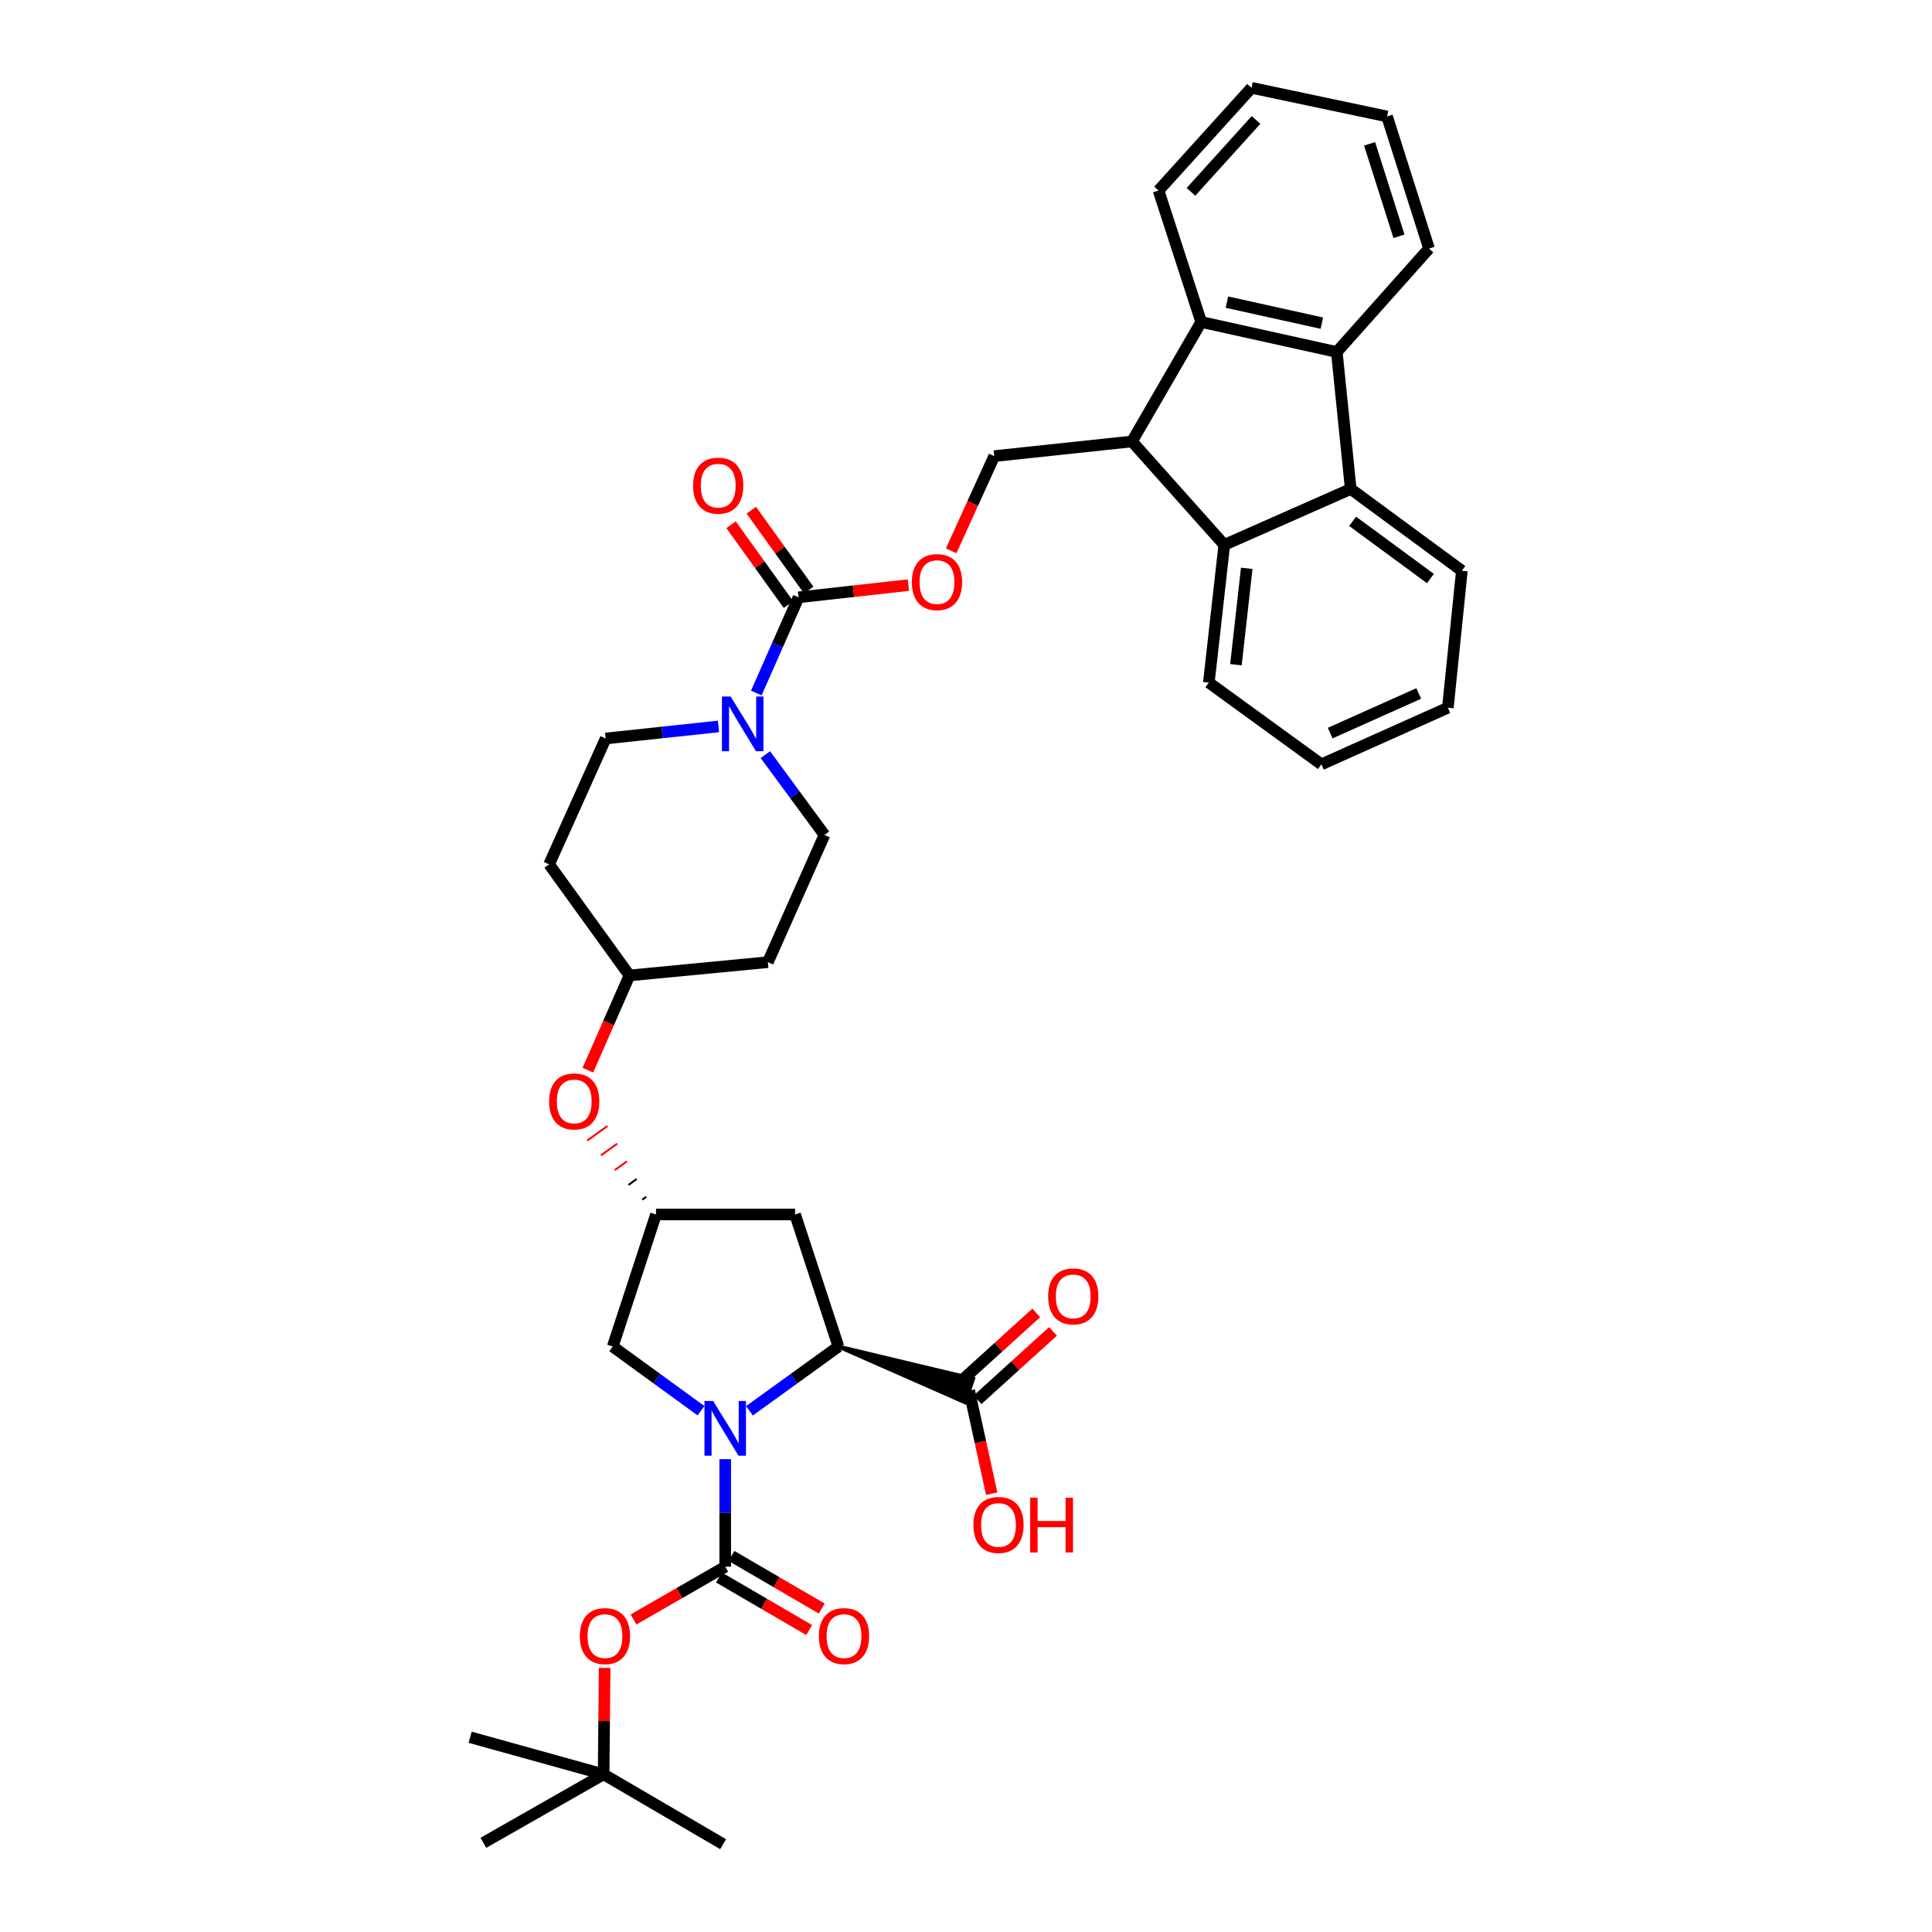 <?xml version='1.0' encoding='iso-8859-1'?>
<svg version='1.1' baseProfile='full'
              xmlns='http://www.w3.org/2000/svg'
                      xmlns:rdkit='http://www.rdkit.org/xml'
                      xmlns:xlink='http://www.w3.org/1999/xlink'
                  xml:space='preserve'
width='1000px' height='1000px' viewBox='0 0 1000 1000'>
<!-- END OF HEADER -->
<rect style='opacity:1.0;fill:#FFFFFF;stroke:none' width='1000' height='1000' x='0' y='0'> </rect>
<path class='bond-0' d='M 375.371,755.253 L 375.371,783.088' style='fill:none;fill-rule:evenodd;stroke:#0000FF;stroke-width:6px;stroke-linecap:butt;stroke-linejoin:miter;stroke-opacity:1' />
<path class='bond-0' d='M 375.371,783.088 L 375.371,810.924' style='fill:none;fill-rule:evenodd;stroke:#000000;stroke-width:6px;stroke-linecap:butt;stroke-linejoin:miter;stroke-opacity:1' />
<path class='bond-1' d='M 387.918,730.238 L 410.94,713.606' style='fill:none;fill-rule:evenodd;stroke:#0000FF;stroke-width:6px;stroke-linecap:butt;stroke-linejoin:miter;stroke-opacity:1' />
<path class='bond-1' d='M 410.94,713.606 L 433.962,696.974' style='fill:none;fill-rule:evenodd;stroke:#000000;stroke-width:6px;stroke-linecap:butt;stroke-linejoin:miter;stroke-opacity:1' />
<path class='bond-12' d='M 362.831,730.187 L 339.988,713.58' style='fill:none;fill-rule:evenodd;stroke:#0000FF;stroke-width:6px;stroke-linecap:butt;stroke-linejoin:miter;stroke-opacity:1' />
<path class='bond-12' d='M 339.988,713.58 L 317.145,696.974' style='fill:none;fill-rule:evenodd;stroke:#000000;stroke-width:6px;stroke-linecap:butt;stroke-linejoin:miter;stroke-opacity:1' />
<path class='bond-10' d='M 375.371,810.924 L 351.646,824.583' style='fill:none;fill-rule:evenodd;stroke:#000000;stroke-width:6px;stroke-linecap:butt;stroke-linejoin:miter;stroke-opacity:1' />
<path class='bond-10' d='M 351.646,824.583 L 327.92,838.241' style='fill:none;fill-rule:evenodd;stroke:#FF0000;stroke-width:6px;stroke-linecap:butt;stroke-linejoin:miter;stroke-opacity:1' />
<path class='bond-16' d='M 372.123,816.497 L 395.477,830.108' style='fill:none;fill-rule:evenodd;stroke:#000000;stroke-width:6px;stroke-linecap:butt;stroke-linejoin:miter;stroke-opacity:1' />
<path class='bond-16' d='M 395.477,830.108 L 418.831,843.719' style='fill:none;fill-rule:evenodd;stroke:#FF0000;stroke-width:6px;stroke-linecap:butt;stroke-linejoin:miter;stroke-opacity:1' />
<path class='bond-16' d='M 378.619,805.351 L 401.973,818.962' style='fill:none;fill-rule:evenodd;stroke:#000000;stroke-width:6px;stroke-linecap:butt;stroke-linejoin:miter;stroke-opacity:1' />
<path class='bond-16' d='M 401.973,818.962 L 425.327,832.573' style='fill:none;fill-rule:evenodd;stroke:#FF0000;stroke-width:6px;stroke-linecap:butt;stroke-linejoin:miter;stroke-opacity:1' />
<path class='bond-9' d='M 433.962,696.974 L 499.576,725.871 L 503.692,713.645 Z' style='fill:#000000;fill-rule:evenodd;fill-opacity:1;stroke:#000000;stroke-width:2px;stroke-linecap:butt;stroke-linejoin:miter;stroke-opacity:1;' />
<path class='bond-11' d='M 433.962,696.974 L 411.536,628.607' style='fill:none;fill-rule:evenodd;stroke:#000000;stroke-width:6px;stroke-linecap:butt;stroke-linejoin:miter;stroke-opacity:1' />
<path class='bond-2' d='M 585.912,228.495 L 514.628,236.078' style='fill:none;fill-rule:evenodd;stroke:#000000;stroke-width:6px;stroke-linecap:butt;stroke-linejoin:miter;stroke-opacity:1' />
<path class='bond-5' d='M 585.912,228.495 L 633.681,282.034' style='fill:none;fill-rule:evenodd;stroke:#000000;stroke-width:6px;stroke-linecap:butt;stroke-linejoin:miter;stroke-opacity:1' />
<path class='bond-6' d='M 585.912,228.495 L 621.733,166.65' style='fill:none;fill-rule:evenodd;stroke:#000000;stroke-width:6px;stroke-linecap:butt;stroke-linejoin:miter;stroke-opacity:1' />
<path class='bond-3' d='M 691.921,182.189 L 621.733,166.65' style='fill:none;fill-rule:evenodd;stroke:#000000;stroke-width:6px;stroke-linecap:butt;stroke-linejoin:miter;stroke-opacity:1' />
<path class='bond-3' d='M 684.181,167.262 L 635.05,156.385' style='fill:none;fill-rule:evenodd;stroke:#000000;stroke-width:6px;stroke-linecap:butt;stroke-linejoin:miter;stroke-opacity:1' />
<path class='bond-28' d='M 691.921,182.189 L 739.661,128.65' style='fill:none;fill-rule:evenodd;stroke:#000000;stroke-width:6px;stroke-linecap:butt;stroke-linejoin:miter;stroke-opacity:1' />
<path class='bond-40' d='M 691.921,182.189 L 699.131,253.093' style='fill:none;fill-rule:evenodd;stroke:#000000;stroke-width:6px;stroke-linecap:butt;stroke-linejoin:miter;stroke-opacity:1' />
<path class='bond-4' d='M 699.131,253.093 L 633.681,282.034' style='fill:none;fill-rule:evenodd;stroke:#000000;stroke-width:6px;stroke-linecap:butt;stroke-linejoin:miter;stroke-opacity:1' />
<path class='bond-27' d='M 699.131,253.093 L 756.661,295.415' style='fill:none;fill-rule:evenodd;stroke:#000000;stroke-width:6px;stroke-linecap:butt;stroke-linejoin:miter;stroke-opacity:1' />
<path class='bond-27' d='M 700.116,269.833 L 740.387,299.458' style='fill:none;fill-rule:evenodd;stroke:#000000;stroke-width:6px;stroke-linecap:butt;stroke-linejoin:miter;stroke-opacity:1' />
<path class='bond-30' d='M 633.681,282.034 L 625.697,353.311' style='fill:none;fill-rule:evenodd;stroke:#000000;stroke-width:6px;stroke-linecap:butt;stroke-linejoin:miter;stroke-opacity:1' />
<path class='bond-30' d='M 645.304,294.161 L 639.715,344.055' style='fill:none;fill-rule:evenodd;stroke:#000000;stroke-width:6px;stroke-linecap:butt;stroke-linejoin:miter;stroke-opacity:1' />
<path class='bond-29' d='M 621.733,166.65 L 599.659,98.62' style='fill:none;fill-rule:evenodd;stroke:#000000;stroke-width:6px;stroke-linecap:butt;stroke-linejoin:miter;stroke-opacity:1' />
<path class='bond-7' d='M 413.335,309.176 L 402.397,333.944' style='fill:none;fill-rule:evenodd;stroke:#000000;stroke-width:6px;stroke-linecap:butt;stroke-linejoin:miter;stroke-opacity:1' />
<path class='bond-7' d='M 402.397,333.944 L 391.46,358.712' style='fill:none;fill-rule:evenodd;stroke:#0000FF;stroke-width:6px;stroke-linecap:butt;stroke-linejoin:miter;stroke-opacity:1' />
<path class='bond-15' d='M 413.335,309.176 L 441.759,306.02' style='fill:none;fill-rule:evenodd;stroke:#000000;stroke-width:6px;stroke-linecap:butt;stroke-linejoin:miter;stroke-opacity:1' />
<path class='bond-15' d='M 441.759,306.02 L 470.183,302.864' style='fill:none;fill-rule:evenodd;stroke:#FF0000;stroke-width:6px;stroke-linecap:butt;stroke-linejoin:miter;stroke-opacity:1' />
<path class='bond-19' d='M 418.574,305.412 L 403.721,284.742' style='fill:none;fill-rule:evenodd;stroke:#000000;stroke-width:6px;stroke-linecap:butt;stroke-linejoin:miter;stroke-opacity:1' />
<path class='bond-19' d='M 403.721,284.742 L 388.869,264.072' style='fill:none;fill-rule:evenodd;stroke:#FF0000;stroke-width:6px;stroke-linecap:butt;stroke-linejoin:miter;stroke-opacity:1' />
<path class='bond-19' d='M 408.097,312.94 L 393.245,292.27' style='fill:none;fill-rule:evenodd;stroke:#000000;stroke-width:6px;stroke-linecap:butt;stroke-linejoin:miter;stroke-opacity:1' />
<path class='bond-19' d='M 393.245,292.27 L 378.392,271.6' style='fill:none;fill-rule:evenodd;stroke:#FF0000;stroke-width:6px;stroke-linecap:butt;stroke-linejoin:miter;stroke-opacity:1' />
<path class='bond-8' d='M 371.893,376.001 L 342.699,379.122' style='fill:none;fill-rule:evenodd;stroke:#0000FF;stroke-width:6px;stroke-linecap:butt;stroke-linejoin:miter;stroke-opacity:1' />
<path class='bond-8' d='M 342.699,379.122 L 313.505,382.244' style='fill:none;fill-rule:evenodd;stroke:#000000;stroke-width:6px;stroke-linecap:butt;stroke-linejoin:miter;stroke-opacity:1' />
<path class='bond-39' d='M 396.152,390.607 L 411.449,411.389' style='fill:none;fill-rule:evenodd;stroke:#0000FF;stroke-width:6px;stroke-linecap:butt;stroke-linejoin:miter;stroke-opacity:1' />
<path class='bond-39' d='M 411.449,411.389 L 426.745,432.17' style='fill:none;fill-rule:evenodd;stroke:#000000;stroke-width:6px;stroke-linecap:butt;stroke-linejoin:miter;stroke-opacity:1' />
<path class='bond-20' d='M 505.966,724.537 L 525.495,706.835' style='fill:none;fill-rule:evenodd;stroke:#000000;stroke-width:6px;stroke-linecap:butt;stroke-linejoin:miter;stroke-opacity:1' />
<path class='bond-20' d='M 525.495,706.835 L 545.024,689.133' style='fill:none;fill-rule:evenodd;stroke:#FF0000;stroke-width:6px;stroke-linecap:butt;stroke-linejoin:miter;stroke-opacity:1' />
<path class='bond-20' d='M 497.302,714.979 L 516.831,697.277' style='fill:none;fill-rule:evenodd;stroke:#000000;stroke-width:6px;stroke-linecap:butt;stroke-linejoin:miter;stroke-opacity:1' />
<path class='bond-20' d='M 516.831,697.277 L 536.359,679.574' style='fill:none;fill-rule:evenodd;stroke:#FF0000;stroke-width:6px;stroke-linecap:butt;stroke-linejoin:miter;stroke-opacity:1' />
<path class='bond-26' d='M 501.634,719.758 L 507.468,746.448' style='fill:none;fill-rule:evenodd;stroke:#000000;stroke-width:6px;stroke-linecap:butt;stroke-linejoin:miter;stroke-opacity:1' />
<path class='bond-26' d='M 507.468,746.448 L 513.302,773.138' style='fill:none;fill-rule:evenodd;stroke:#FF0000;stroke-width:6px;stroke-linecap:butt;stroke-linejoin:miter;stroke-opacity:1' />
<path class='bond-22' d='M 312.964,863.31 L 312.697,890.845' style='fill:none;fill-rule:evenodd;stroke:#FF0000;stroke-width:6px;stroke-linecap:butt;stroke-linejoin:miter;stroke-opacity:1' />
<path class='bond-22' d='M 312.697,890.845 L 312.429,918.38' style='fill:none;fill-rule:evenodd;stroke:#000000;stroke-width:6px;stroke-linecap:butt;stroke-linejoin:miter;stroke-opacity:1' />
<path class='bond-38' d='M 411.536,628.607 L 339.543,628.607' style='fill:none;fill-rule:evenodd;stroke:#000000;stroke-width:6px;stroke-linecap:butt;stroke-linejoin:miter;stroke-opacity:1' />
<path class='bond-14' d='M 317.145,696.974 L 339.543,628.607' style='fill:none;fill-rule:evenodd;stroke:#000000;stroke-width:6px;stroke-linecap:butt;stroke-linejoin:miter;stroke-opacity:1' />
<path class='bond-13' d='M 514.628,236.078 L 503.472,260.595' style='fill:none;fill-rule:evenodd;stroke:#000000;stroke-width:6px;stroke-linecap:butt;stroke-linejoin:miter;stroke-opacity:1' />
<path class='bond-13' d='M 503.472,260.595 L 492.315,285.111' style='fill:none;fill-rule:evenodd;stroke:#FF0000;stroke-width:6px;stroke-linecap:butt;stroke-linejoin:miter;stroke-opacity:1' />
<path class='bond-21' d='M 334.516,619.446 L 332.425,620.957' style='fill:none;fill-rule:evenodd;stroke:#000000;stroke-width:1.0px;stroke-linecap:butt;stroke-linejoin:miter;stroke-opacity:1' />
<path class='bond-21' d='M 329.49,610.286 L 325.307,613.308' style='fill:none;fill-rule:evenodd;stroke:#000000;stroke-width:1.0px;stroke-linecap:butt;stroke-linejoin:miter;stroke-opacity:1' />
<path class='bond-21' d='M 324.464,601.126 L 318.189,605.659' style='fill:none;fill-rule:evenodd;stroke:#FF0000;stroke-width:1.0px;stroke-linecap:butt;stroke-linejoin:miter;stroke-opacity:1' />
<path class='bond-21' d='M 319.437,591.965 L 311.072,598.009' style='fill:none;fill-rule:evenodd;stroke:#FF0000;stroke-width:1.0px;stroke-linecap:butt;stroke-linejoin:miter;stroke-opacity:1' />
<path class='bond-21' d='M 314.411,582.805 L 303.954,590.36' style='fill:none;fill-rule:evenodd;stroke:#FF0000;stroke-width:1.0px;stroke-linecap:butt;stroke-linejoin:miter;stroke-opacity:1' />
<path class='bond-17' d='M 426.745,432.17 L 397.446,498.015' style='fill:none;fill-rule:evenodd;stroke:#000000;stroke-width:6px;stroke-linecap:butt;stroke-linejoin:miter;stroke-opacity:1' />
<path class='bond-18' d='M 313.505,382.244 L 284.22,447.372' style='fill:none;fill-rule:evenodd;stroke:#000000;stroke-width:6px;stroke-linecap:butt;stroke-linejoin:miter;stroke-opacity:1' />
<path class='bond-25' d='M 304.282,553.917 L 315.046,529.403' style='fill:none;fill-rule:evenodd;stroke:#FF0000;stroke-width:6px;stroke-linecap:butt;stroke-linejoin:miter;stroke-opacity:1' />
<path class='bond-25' d='M 315.046,529.403 L 325.81,504.888' style='fill:none;fill-rule:evenodd;stroke:#000000;stroke-width:6px;stroke-linecap:butt;stroke-linejoin:miter;stroke-opacity:1' />
<path class='bond-31' d='M 312.429,918.38 L 374.275,954.545' style='fill:none;fill-rule:evenodd;stroke:#000000;stroke-width:6px;stroke-linecap:butt;stroke-linejoin:miter;stroke-opacity:1' />
<path class='bond-32' d='M 312.429,918.38 L 243.339,899.194' style='fill:none;fill-rule:evenodd;stroke:#000000;stroke-width:6px;stroke-linecap:butt;stroke-linejoin:miter;stroke-opacity:1' />
<path class='bond-33' d='M 312.429,918.38 L 250.197,953.836' style='fill:none;fill-rule:evenodd;stroke:#000000;stroke-width:6px;stroke-linecap:butt;stroke-linejoin:miter;stroke-opacity:1' />
<path class='bond-23' d='M 284.22,447.372 L 325.81,504.888' style='fill:none;fill-rule:evenodd;stroke:#000000;stroke-width:6px;stroke-linecap:butt;stroke-linejoin:miter;stroke-opacity:1' />
<path class='bond-24' d='M 397.446,498.015 L 325.81,504.888' style='fill:none;fill-rule:evenodd;stroke:#000000;stroke-width:6px;stroke-linecap:butt;stroke-linejoin:miter;stroke-opacity:1' />
<path class='bond-42' d='M 756.661,295.415 L 749.416,366.319' style='fill:none;fill-rule:evenodd;stroke:#000000;stroke-width:6px;stroke-linecap:butt;stroke-linejoin:miter;stroke-opacity:1' />
<path class='bond-41' d='M 739.661,128.65 L 717.938,60.283' style='fill:none;fill-rule:evenodd;stroke:#000000;stroke-width:6px;stroke-linecap:butt;stroke-linejoin:miter;stroke-opacity:1' />
<path class='bond-41' d='M 724.108,122.302 L 708.901,74.445' style='fill:none;fill-rule:evenodd;stroke:#000000;stroke-width:6px;stroke-linecap:butt;stroke-linejoin:miter;stroke-opacity:1' />
<path class='bond-37' d='M 599.659,98.62 L 647.772,45.455' style='fill:none;fill-rule:evenodd;stroke:#000000;stroke-width:6px;stroke-linecap:butt;stroke-linejoin:miter;stroke-opacity:1' />
<path class='bond-37' d='M 616.441,99.302 L 650.12,62.086' style='fill:none;fill-rule:evenodd;stroke:#000000;stroke-width:6px;stroke-linecap:butt;stroke-linejoin:miter;stroke-opacity:1' />
<path class='bond-34' d='M 625.697,353.311 L 683.951,395.625' style='fill:none;fill-rule:evenodd;stroke:#000000;stroke-width:6px;stroke-linecap:butt;stroke-linejoin:miter;stroke-opacity:1' />
<path class='bond-35' d='M 683.951,395.625 L 749.416,366.319' style='fill:none;fill-rule:evenodd;stroke:#000000;stroke-width:6px;stroke-linecap:butt;stroke-linejoin:miter;stroke-opacity:1' />
<path class='bond-35' d='M 688.5,379.455 L 734.325,358.94' style='fill:none;fill-rule:evenodd;stroke:#000000;stroke-width:6px;stroke-linecap:butt;stroke-linejoin:miter;stroke-opacity:1' />
<path class='bond-36' d='M 717.938,60.283 L 647.772,45.455' style='fill:none;fill-rule:evenodd;stroke:#000000;stroke-width:6px;stroke-linecap:butt;stroke-linejoin:miter;stroke-opacity:1' />
<path  class='atom-0' d='M 369.111 725.143
L 378.391 740.143
Q 379.311 741.623, 380.791 744.303
Q 382.271 746.983, 382.351 747.143
L 382.351 725.143
L 386.111 725.143
L 386.111 753.463
L 382.231 753.463
L 372.271 737.063
Q 371.111 735.143, 369.871 732.943
Q 368.671 730.743, 368.311 730.063
L 368.311 753.463
L 364.631 753.463
L 364.631 725.143
L 369.111 725.143
' fill='#0000FF'/>
<path  class='atom-9' d='M 378.156 360.502
L 387.436 375.502
Q 388.356 376.982, 389.836 379.662
Q 391.316 382.342, 391.396 382.502
L 391.396 360.502
L 395.156 360.502
L 395.156 388.822
L 391.276 388.822
L 381.316 372.422
Q 380.156 370.502, 378.916 368.302
Q 377.716 366.102, 377.356 365.422
L 377.356 388.822
L 373.676 388.822
L 373.676 360.502
L 378.156 360.502
' fill='#0000FF'/>
<path  class='atom-11' d='M 300.125 846.839
Q 300.125 840.039, 303.485 836.239
Q 306.845 832.439, 313.125 832.439
Q 319.405 832.439, 322.765 836.239
Q 326.125 840.039, 326.125 846.839
Q 326.125 853.719, 322.725 857.639
Q 319.325 861.519, 313.125 861.519
Q 306.885 861.519, 303.485 857.639
Q 300.125 853.759, 300.125 846.839
M 313.125 858.319
Q 317.445 858.319, 319.765 855.439
Q 322.125 852.519, 322.125 846.839
Q 322.125 841.279, 319.765 838.479
Q 317.445 835.639, 313.125 835.639
Q 308.805 835.639, 306.445 838.439
Q 304.125 841.239, 304.125 846.839
Q 304.125 852.559, 306.445 855.439
Q 308.805 858.319, 313.125 858.319
' fill='#FF0000'/>
<path  class='atom-16' d='M 471.985 301.3
Q 471.985 294.5, 475.345 290.7
Q 478.705 286.9, 484.985 286.9
Q 491.265 286.9, 494.625 290.7
Q 497.985 294.5, 497.985 301.3
Q 497.985 308.18, 494.585 312.1
Q 491.185 315.98, 484.985 315.98
Q 478.745 315.98, 475.345 312.1
Q 471.985 308.22, 471.985 301.3
M 484.985 312.78
Q 489.305 312.78, 491.625 309.9
Q 493.985 306.98, 493.985 301.3
Q 493.985 295.74, 491.625 292.94
Q 489.305 290.1, 484.985 290.1
Q 480.665 290.1, 478.305 292.9
Q 475.985 295.7, 475.985 301.3
Q 475.985 307.02, 478.305 309.9
Q 480.665 312.78, 484.985 312.78
' fill='#FF0000'/>
<path  class='atom-17' d='M 423.858 846.839
Q 423.858 840.039, 427.218 836.239
Q 430.578 832.439, 436.858 832.439
Q 443.138 832.439, 446.498 836.239
Q 449.858 840.039, 449.858 846.839
Q 449.858 853.719, 446.458 857.639
Q 443.058 861.519, 436.858 861.519
Q 430.618 861.519, 427.218 857.639
Q 423.858 853.759, 423.858 846.839
M 436.858 858.319
Q 441.178 858.319, 443.498 855.439
Q 445.858 852.519, 445.858 846.839
Q 445.858 841.279, 443.498 838.479
Q 441.178 835.639, 436.858 835.639
Q 432.538 835.639, 430.178 838.439
Q 427.858 841.239, 427.858 846.839
Q 427.858 852.559, 430.178 855.439
Q 432.538 858.319, 436.858 858.319
' fill='#FF0000'/>
<path  class='atom-20' d='M 358.745 251.374
Q 358.745 244.574, 362.105 240.774
Q 365.465 236.974, 371.745 236.974
Q 378.025 236.974, 381.385 240.774
Q 384.745 244.574, 384.745 251.374
Q 384.745 258.254, 381.345 262.174
Q 377.945 266.054, 371.745 266.054
Q 365.505 266.054, 362.105 262.174
Q 358.745 258.294, 358.745 251.374
M 371.745 262.854
Q 376.065 262.854, 378.385 259.974
Q 380.745 257.054, 380.745 251.374
Q 380.745 245.814, 378.385 243.014
Q 376.065 240.174, 371.745 240.174
Q 367.425 240.174, 365.065 242.974
Q 362.745 245.774, 362.745 251.374
Q 362.745 257.094, 365.065 259.974
Q 367.425 262.854, 371.745 262.854
' fill='#FF0000'/>
<path  class='atom-21' d='M 542.509 671.001
Q 542.509 664.201, 545.869 660.401
Q 549.229 656.601, 555.509 656.601
Q 561.789 656.601, 565.149 660.401
Q 568.509 664.201, 568.509 671.001
Q 568.509 677.881, 565.109 681.801
Q 561.709 685.681, 555.509 685.681
Q 549.269 685.681, 545.869 681.801
Q 542.509 677.921, 542.509 671.001
M 555.509 682.481
Q 559.829 682.481, 562.149 679.601
Q 564.509 676.681, 564.509 671.001
Q 564.509 665.441, 562.149 662.641
Q 559.829 659.801, 555.509 659.801
Q 551.189 659.801, 548.829 662.601
Q 546.509 665.401, 546.509 671.001
Q 546.509 676.721, 548.829 679.601
Q 551.189 682.481, 555.509 682.481
' fill='#FF0000'/>
<path  class='atom-22' d='M 284.214 570.096
Q 284.214 563.296, 287.574 559.496
Q 290.934 555.696, 297.214 555.696
Q 303.494 555.696, 306.854 559.496
Q 310.214 563.296, 310.214 570.096
Q 310.214 576.976, 306.814 580.896
Q 303.414 584.776, 297.214 584.776
Q 290.974 584.776, 287.574 580.896
Q 284.214 577.016, 284.214 570.096
M 297.214 581.576
Q 301.534 581.576, 303.854 578.696
Q 306.214 575.776, 306.214 570.096
Q 306.214 564.536, 303.854 561.736
Q 301.534 558.896, 297.214 558.896
Q 292.894 558.896, 290.534 561.696
Q 288.214 564.496, 288.214 570.096
Q 288.214 575.816, 290.534 578.696
Q 292.894 581.576, 297.214 581.576
' fill='#FF0000'/>
<path  class='atom-27' d='M 503.821 789.316
Q 503.821 782.516, 507.181 778.716
Q 510.541 774.916, 516.821 774.916
Q 523.101 774.916, 526.461 778.716
Q 529.821 782.516, 529.821 789.316
Q 529.821 796.196, 526.421 800.116
Q 523.021 803.996, 516.821 803.996
Q 510.581 803.996, 507.181 800.116
Q 503.821 796.236, 503.821 789.316
M 516.821 800.796
Q 521.141 800.796, 523.461 797.916
Q 525.821 794.996, 525.821 789.316
Q 525.821 783.756, 523.461 780.956
Q 521.141 778.116, 516.821 778.116
Q 512.501 778.116, 510.141 780.916
Q 507.821 783.716, 507.821 789.316
Q 507.821 795.036, 510.141 797.916
Q 512.501 800.796, 516.821 800.796
' fill='#FF0000'/>
<path  class='atom-27' d='M 533.221 775.236
L 537.061 775.236
L 537.061 787.276
L 551.541 787.276
L 551.541 775.236
L 555.381 775.236
L 555.381 803.556
L 551.541 803.556
L 551.541 790.476
L 537.061 790.476
L 537.061 803.556
L 533.221 803.556
L 533.221 775.236
' fill='#FF0000'/>
</svg>
